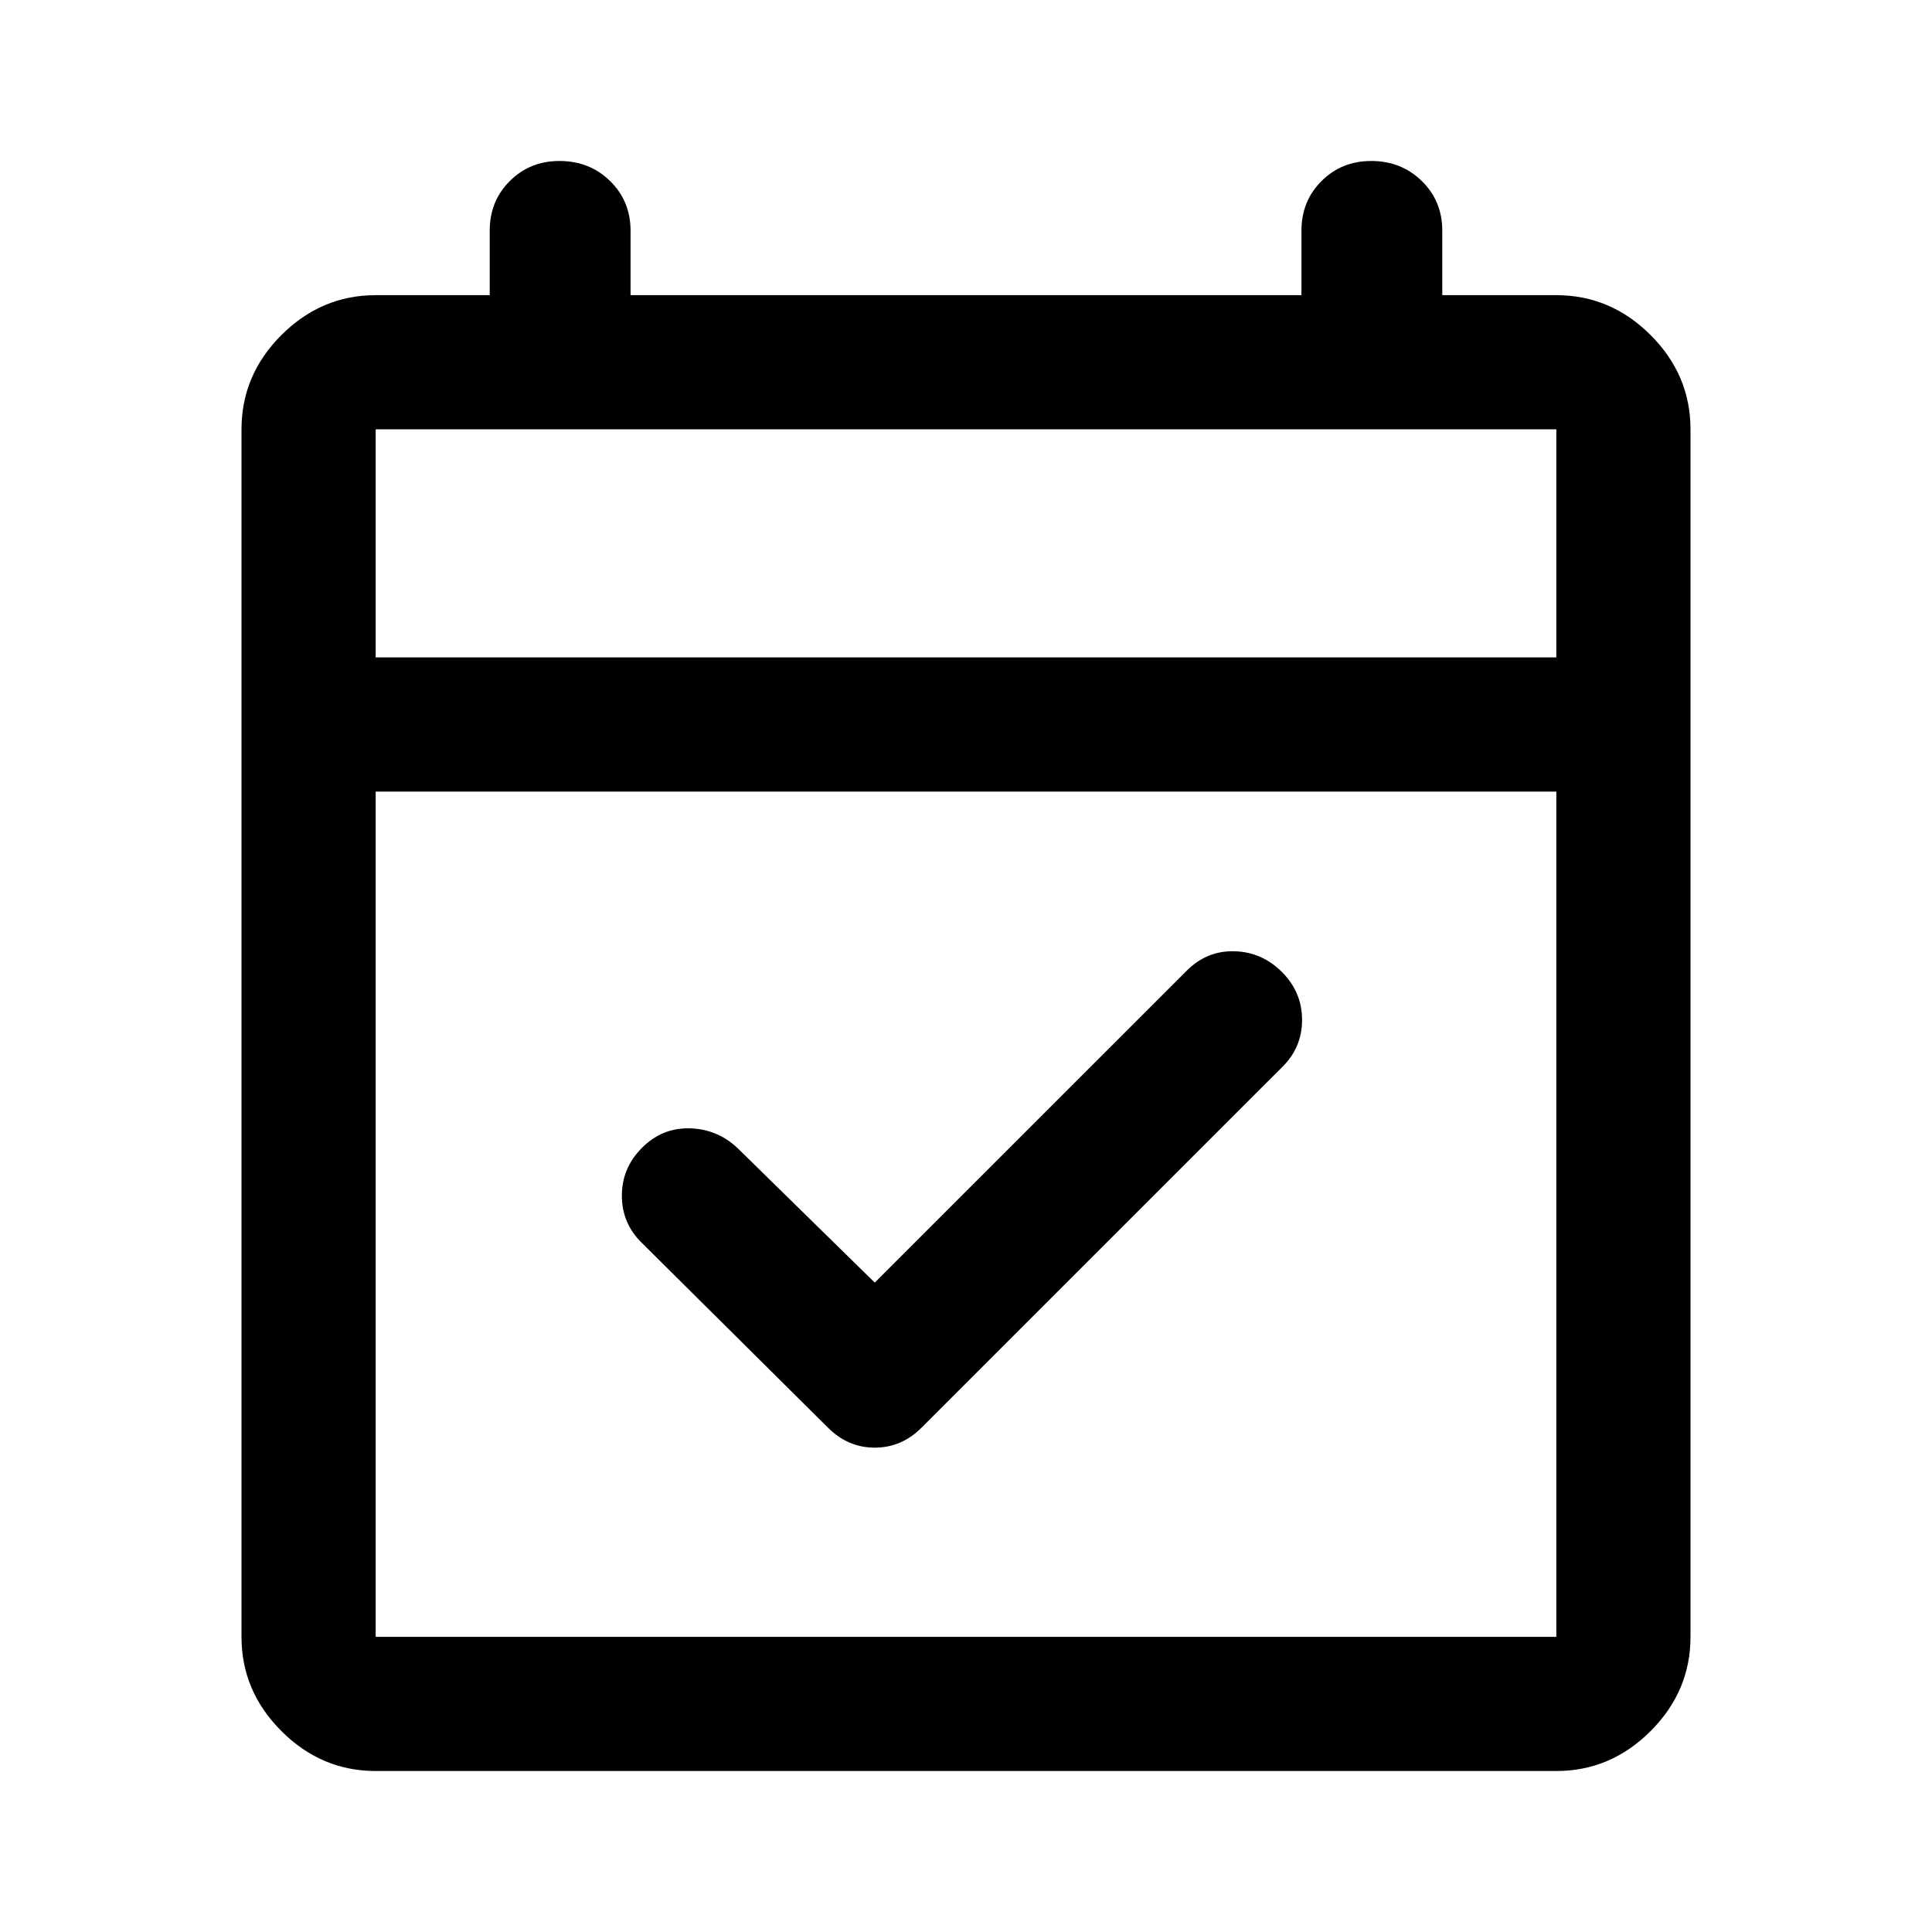 <?xml version="1.0" encoding="UTF-8"?>
<svg xmlns="http://www.w3.org/2000/svg" viewBox="0 0 40 40" fill="none">
  <path d="M18.111 26.555L24.57 20.097C24.847 19.819 25.176 19.685 25.555 19.695C25.935 19.704 26.264 19.847 26.542 20.125C26.819 20.403 26.958 20.733 26.958 21.117C26.958 21.5 26.819 21.826 26.542 22.097L19.083 29.555C18.806 29.833 18.482 29.972 18.111 29.972C17.741 29.972 17.416 29.833 17.139 29.555L13.292 25.736C13.014 25.466 12.875 25.139 12.875 24.755C12.875 24.372 13.014 24.041 13.292 23.764C13.569 23.486 13.898 23.352 14.278 23.361C14.657 23.37 14.986 23.505 15.264 23.764L18.111 26.555ZM7.778 36.667C7.028 36.667 6.377 36.391 5.826 35.84C5.275 35.289 5 34.639 5 33.889V8.889C5 8.139 5.275 7.488 5.826 6.937C6.377 6.387 7.028 6.111 7.778 6.111H10.139V4.778C10.139 4.368 10.277 4.025 10.554 3.749C10.831 3.472 11.174 3.333 11.583 3.333C12.001 3.333 12.35 3.472 12.632 3.749C12.914 4.025 13.055 4.368 13.055 4.778V6.111H26.945V4.778C26.945 4.368 27.083 4.025 27.36 3.749C27.637 3.472 27.98 3.333 28.389 3.333C28.806 3.333 29.156 3.472 29.438 3.749C29.72 4.025 29.861 4.368 29.861 4.778V6.111H32.222C32.972 6.111 33.623 6.387 34.174 6.937C34.725 7.488 35 8.139 35 8.889V33.889C35 34.639 34.725 35.289 34.174 35.84C33.623 36.391 32.972 36.667 32.222 36.667H7.778ZM7.778 33.889H32.222V16.389H7.778V33.889ZM7.778 13.611H32.222V8.889H7.778V13.611Z" fill="currentColor"></path>
</svg>
